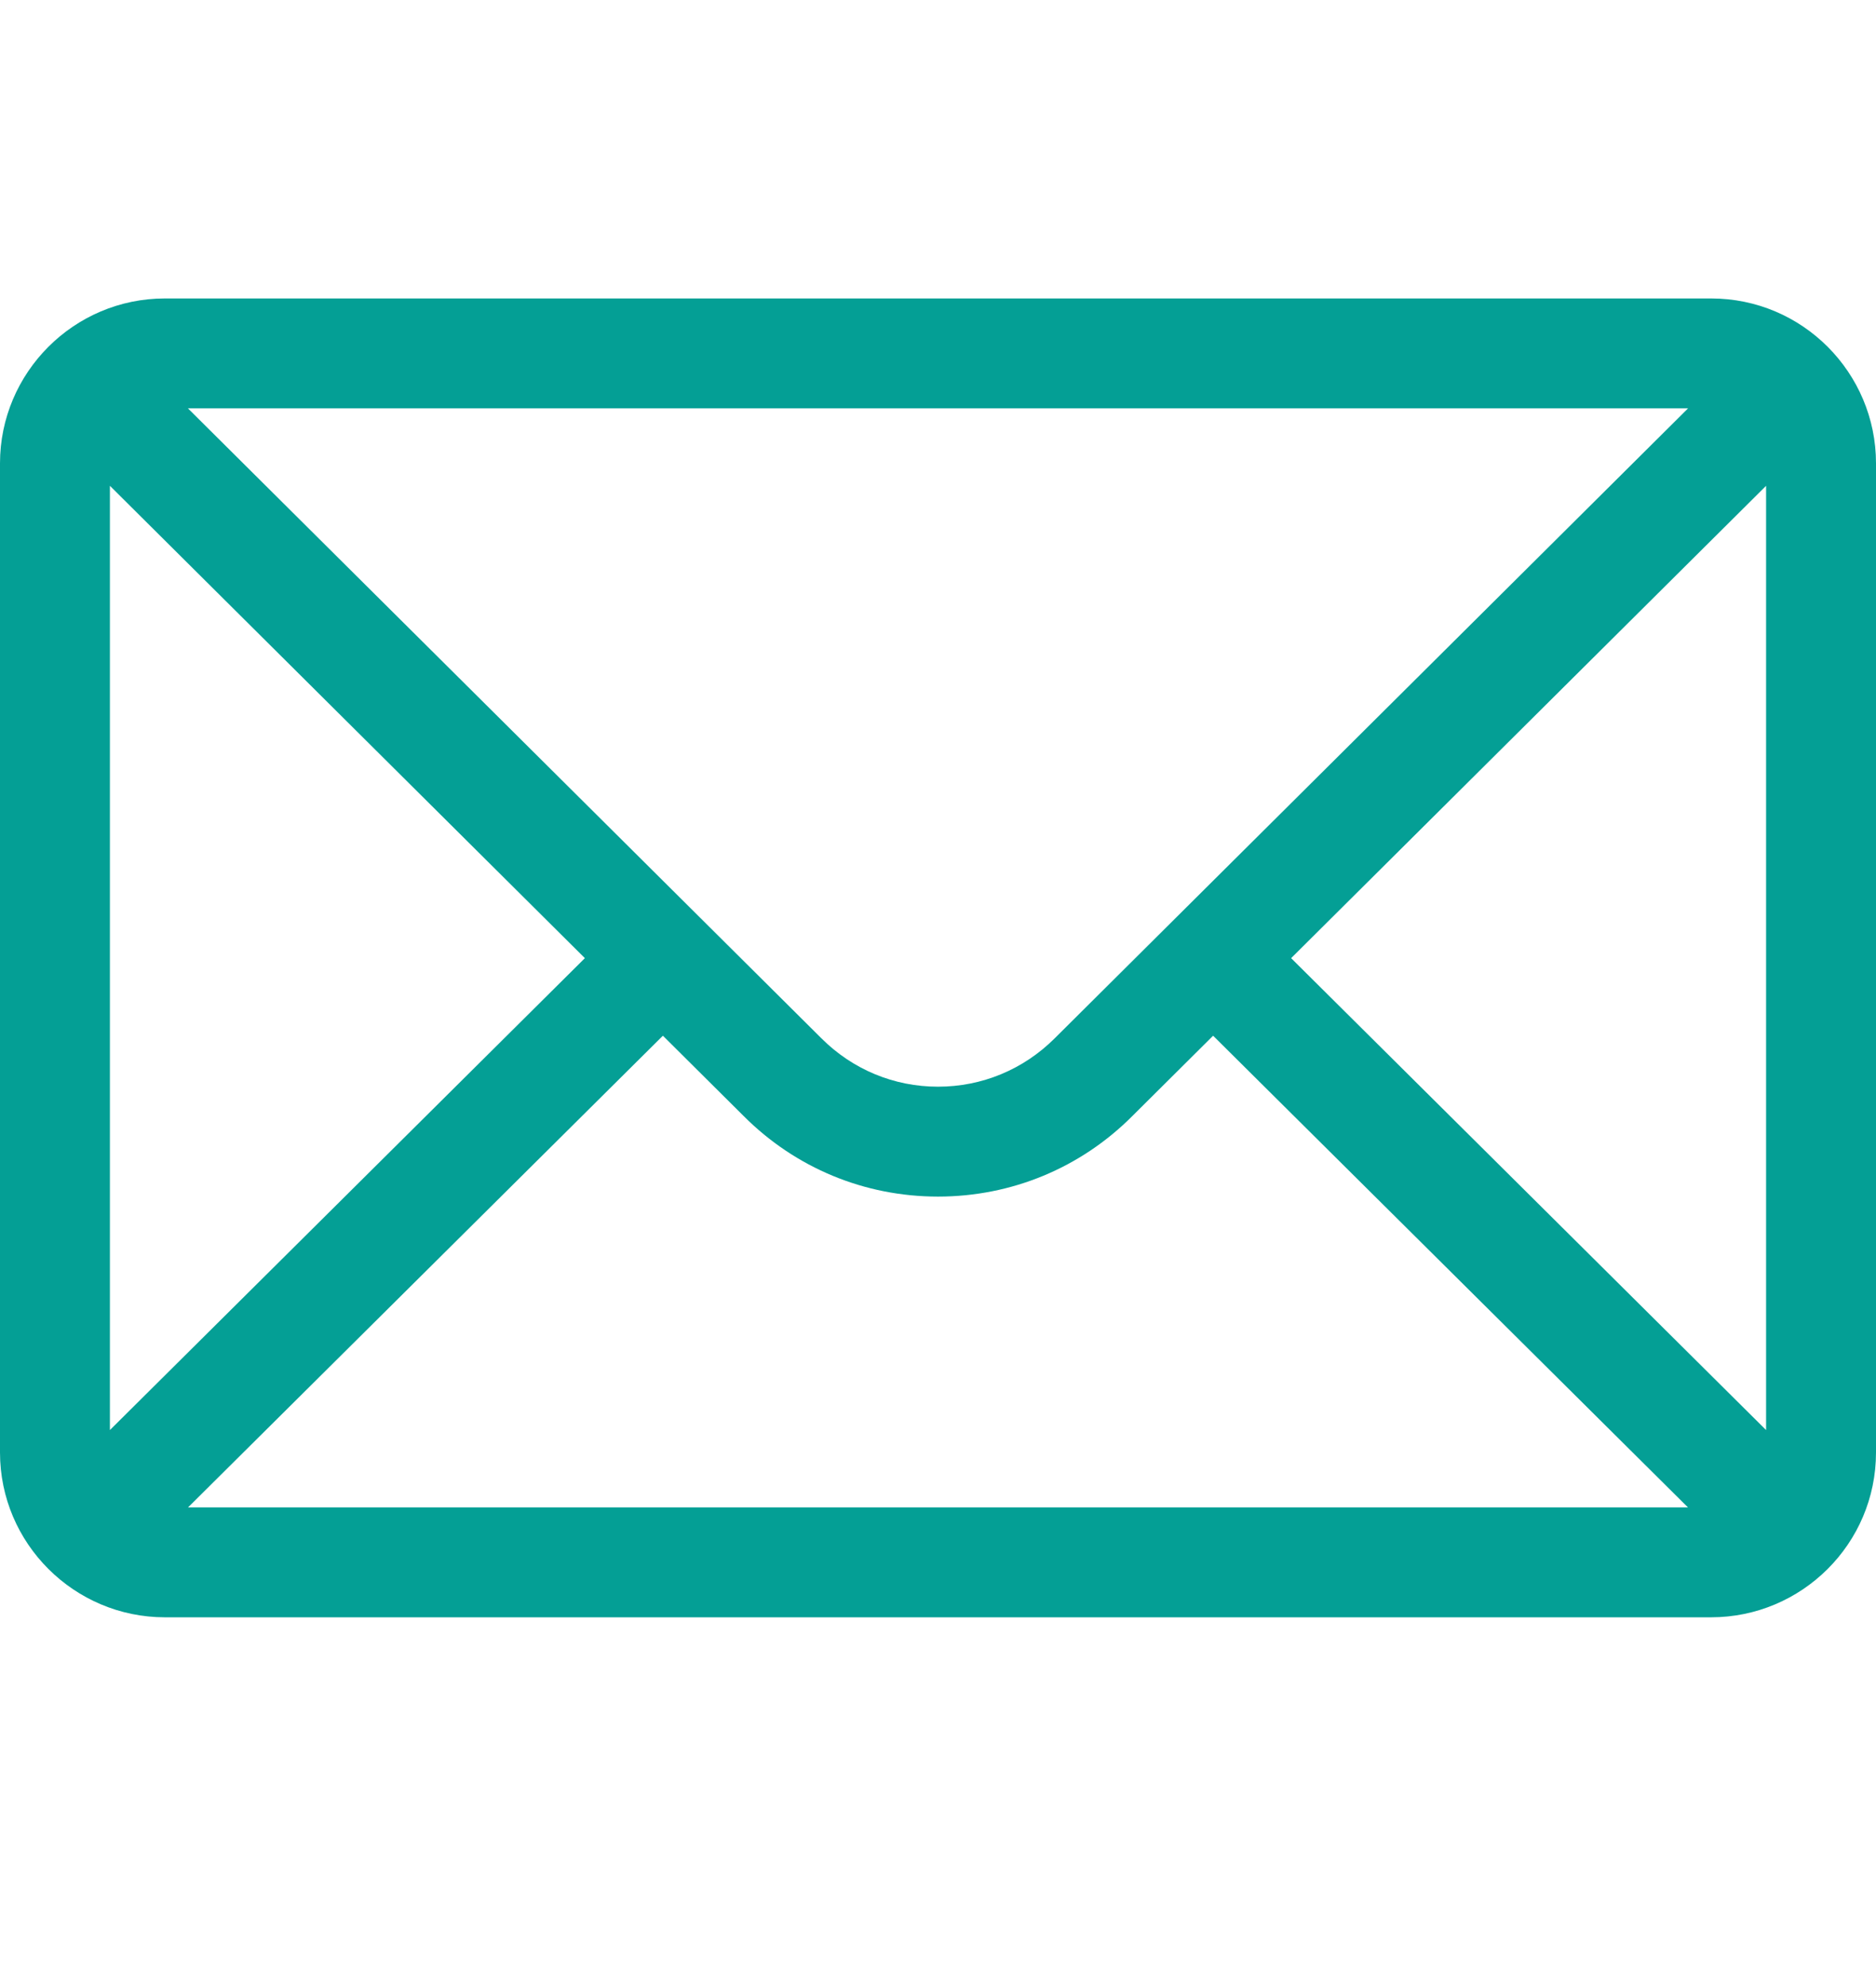 <svg width="17" height="18" viewBox="0 0 17 18" fill="none" xmlns="http://www.w3.org/2000/svg">
    <path d="M15.506 2.705H1.494C0.669 2.705 0 3.378 0 4.199V13.164C0 13.99 0.674 14.658 1.494 14.658H15.506C16.325 14.658 17 13.993 17 13.164V4.199C17 3.379 16.334 2.705 15.506 2.705ZM15.297 3.701C14.991 4.005 9.738 9.231 9.557 9.411C9.274 9.693 8.899 9.849 8.5 9.849C8.101 9.849 7.726 9.693 7.443 9.41C7.321 9.289 2.125 4.121 1.703 3.701H15.297ZM0.996 12.961V4.403L5.3 8.684L0.996 12.961ZM1.704 13.662L6.007 9.387L6.739 10.115C7.209 10.586 7.835 10.845 8.5 10.845C9.165 10.845 9.791 10.586 10.26 10.116L10.993 9.387L15.296 13.662H1.704ZM16.004 12.961L11.7 8.684L16.004 4.403V12.961Z" fill="#049F95"/>
</svg>